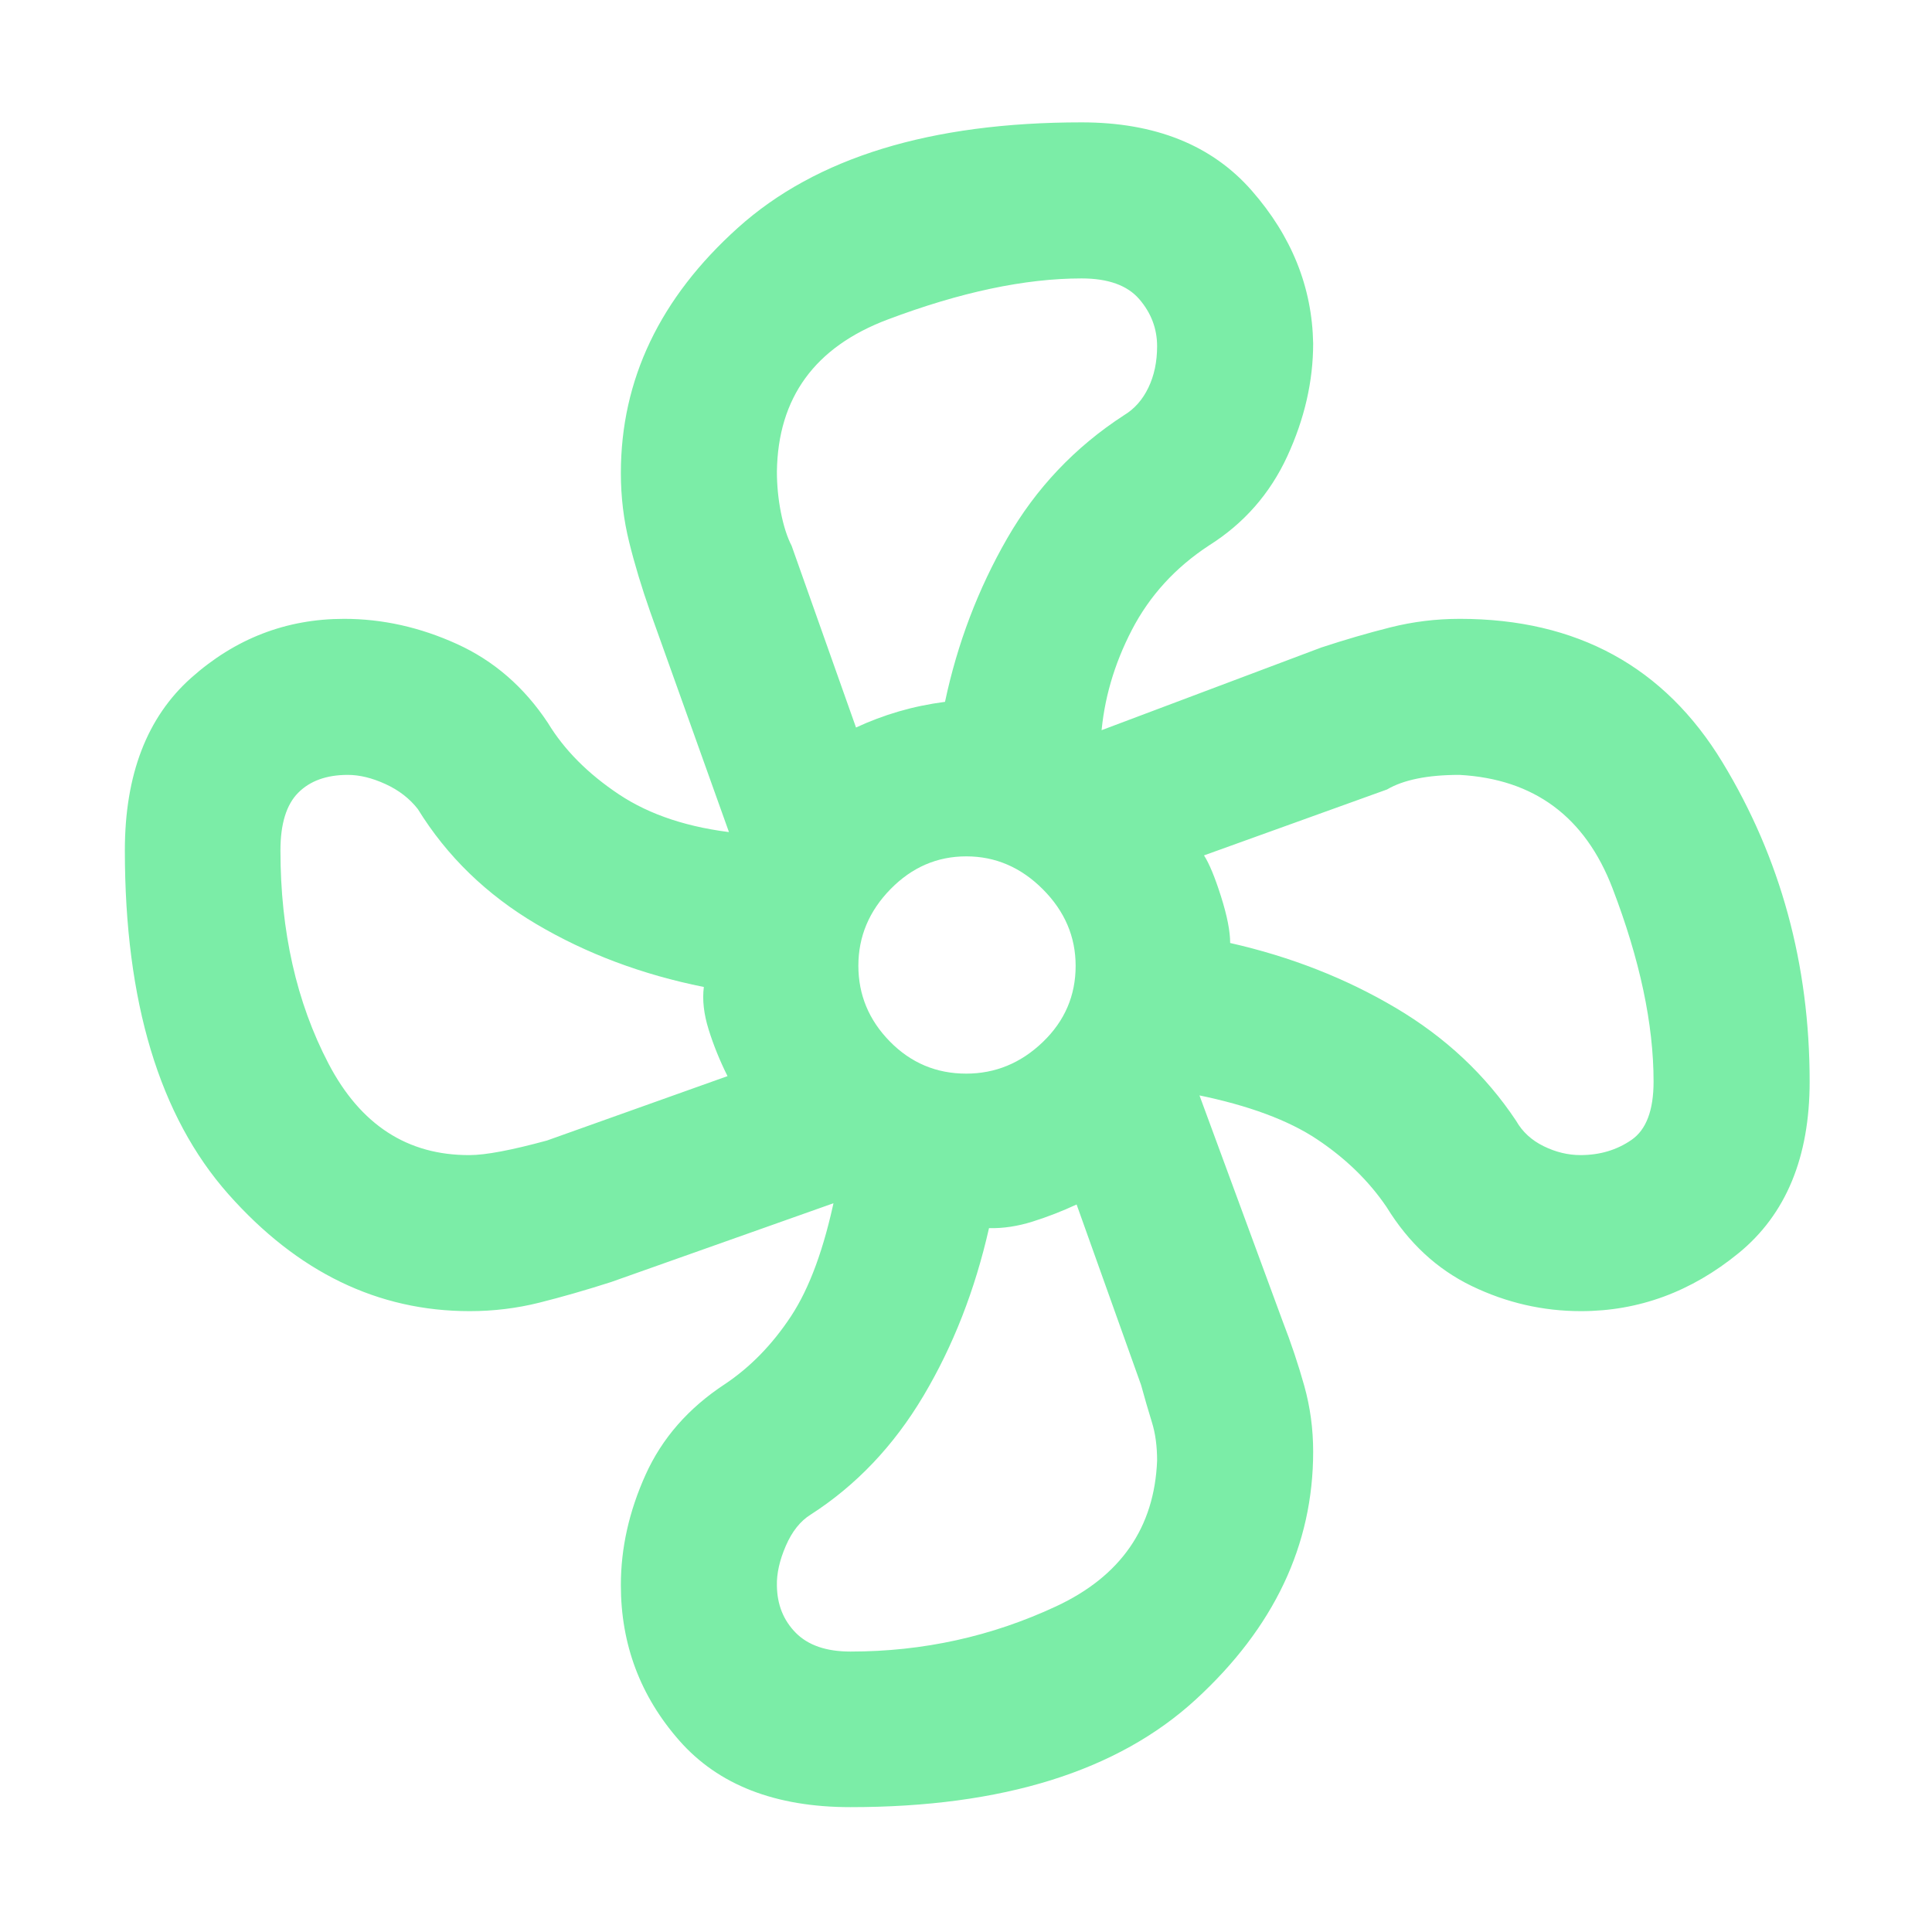 <?xml version="1.0" encoding="UTF-8"?>
<svg xmlns="http://www.w3.org/2000/svg" height="48px" viewBox="0 -960 960 960" width="48px" fill="#7beda7">
  <path d="M422.57-62.04q-55.94 0-85.01-33.06-29.06-33.05-29.06-77.27 0-27.62 12.28-54.84 12.27-27.21 39.39-45.01 18.97-12.67 32.84-33.69 13.88-21.02 21.88-59.7 1 .91 2.24 1.29 1.24.39 1.49.62L303.7-322.98q-18.71 6-35.61 10.24-16.89 4.24-34.73 4.24-68.36 0-119.84-58.08-51.48-58.07-51.48-170.85 0-56.37 32.92-85.72t76.03-29.35q28.53 0 56.02 12.48 27.5 12.48 45.21 39.19 12.22 20.17 35.35 35.57 23.13 15.39 58.36 19.15-.57 2-.78 2.24-.22.24-1.45 1.49l-40.57-113.46q-6.39-18.17-10.51-34.82-4.12-16.64-4.12-34.25 0-69.66 58.23-121.97 58.23-52.32 170.7-52.32 54.89 0 84.6 33.97 29.71 33.97 30.47 75.86 0 28.2-12.86 56.09-12.87 27.89-38.81 44.26-25.17 16.46-38.45 42.09-13.27 25.63-15.27 52.86-2 .77-2.74-.11-.74-.89-1.99-1.12l114.16-42.96q17.48-5.76 34.32-10t34.51-4.24q87.24 0 130.53 71.32 43.3 71.32 43.3 158.61 0 56.4-35.3 85.24-35.29 28.83-78.31 28.83-28.42 0-54.29-12.48-25.86-12.49-42.28-39.19-13.15-19.41-34.55-33.69-21.4-14.27-59.4-22.03-.77-.24-.49-.3.29-.06.72-1.43l41.96 113.92q6.43 16.58 10.83 32.34 4.41 15.77 4.41 32.7 0 69.52-58.26 123.07T422.57-62.04Zm57.51-364.48q21.73 0 38.06-15.67 16.34-15.67 16.34-37.89 0-21.73-16.31-38.06-16.31-16.34-38.03-16.34-21.72 0-37.67 16.31-15.95 16.31-15.95 38.03 0 21.72 15.67 37.67 15.67 15.95 37.89 15.95ZM425.35-598.5q10.22-4.76 21.21-7.98 10.99-3.21 23.01-4.78 9.23-43.52 30.84-81.13 21.61-37.6 58.11-61.29 7.74-4.65 12.09-13.66t4.35-20.61q0-13.13-8.88-23.42-8.88-10.28-28.65-10.28-42.19 0-96.4 20.44-54.21 20.44-54.99 75.5 0 10.33 2 20.41t5.33 16.54l31.98 90.26ZM233.38-386.04q11.8 0 38.4-7.24l89.72-32q-5.76-11.52-9.38-23.14-3.62-11.62-2.38-21.15-45.96-9.23-83.17-31.21-37.22-21.98-58.94-57.18-6.14-7.89-16.09-12.44-9.95-4.56-18.71-4.56-15.85 0-24.66 8.88-8.82 8.88-8.82 28.65 0 60.2 23.87 105.91 23.88 45.72 70.16 45.48Zm189.19 246.69q54.09 0 102.24-22.48 48.15-22.47 50.15-72.39 0-10.8-2.59-19.1-2.58-8.3-5.38-18.5l-32.03-89.68q-10.76 5-21.88 8.5t-21.65 3.26q-10.47 46.2-32.6 83.38-22.13 37.19-56.03 58.97-7.69 4.78-12.34 15.53-4.66 10.75-4.42 19.82.19 14.09 9.39 23.39 9.21 9.3 27.14 9.3Zm362.75-246.69q14.45 0 25.39-7.57 10.94-7.57 10.94-28.96 0-42.86-20.42-96.1-20.43-53.24-76.02-56.29-11.99 0-20.96 1.84-8.97 1.83-15.03 5.4l-90.96 32.76q3.9 6.04 8.45 20.4 4.55 14.36 4.55 23.13 44.96 10.17 82.17 32.18 37.22 22.01 59.94 56.21 4.66 8.17 13.67 12.58 9.01 4.42 18.28 4.42ZM611.26-491.43ZM469.57-611.26ZM349.74-469.57Zm141.69 119.83Z"></path>
</svg>
